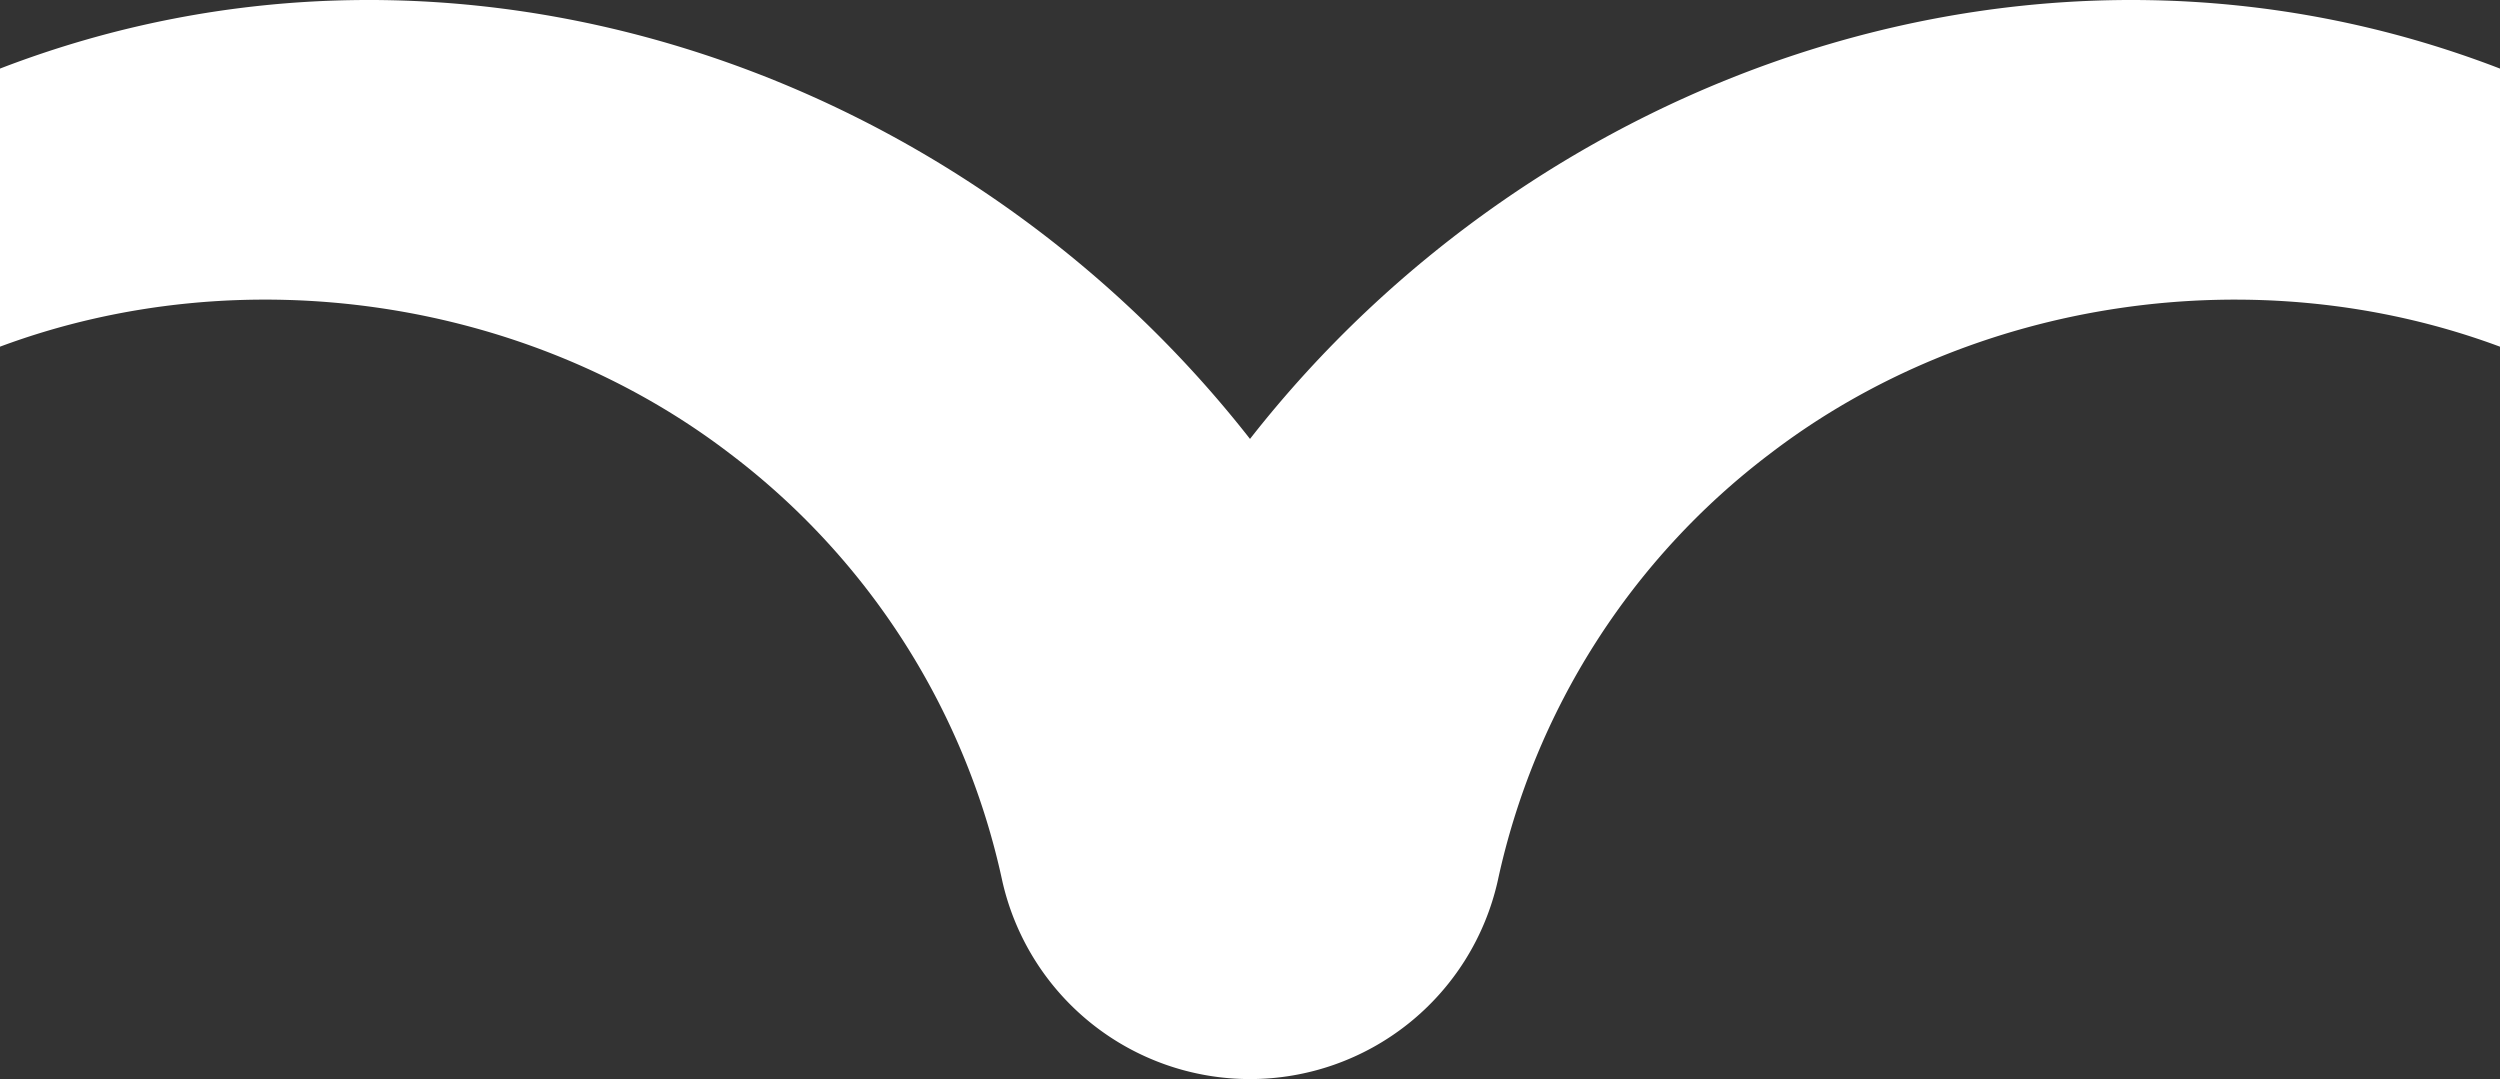 <svg xmlns="http://www.w3.org/2000/svg" xmlns:xlink="http://www.w3.org/1999/xlink" id="Group_67" data-name="Group 67" width="365" height="157.547" viewBox="0 0 365 157.547"><rect x="0" y="0" width="365" height="157.547" fill="#333333" stroke="none"/><defs><clipPath id="clip-path"><rect id="Rectangle_126" data-name="Rectangle 126" width="365" height="157.547" fill="#fff"></rect></clipPath></defs><g id="Group_66" data-name="Group 66" clip-path="url(#clip-path)"><path id="Path_1" data-name="Path 1" d="M365,10.015c-67.173-25.883-140.676.618-182.5,54.068h0C140.675,10.633,67.175-15.868,0,10.014v40.6c35.5-13.212,77-7.03,106.6,15.642a106.268,106.268,0,0,1,39.732,62.351,37.072,37.072,0,0,0,72.337,0A106.273,106.273,0,0,1,258.4,66.259C288,43.587,329.5,37.405,365,50.617Z" transform="translate(0 0)" fill="#fff"></path></g></svg>